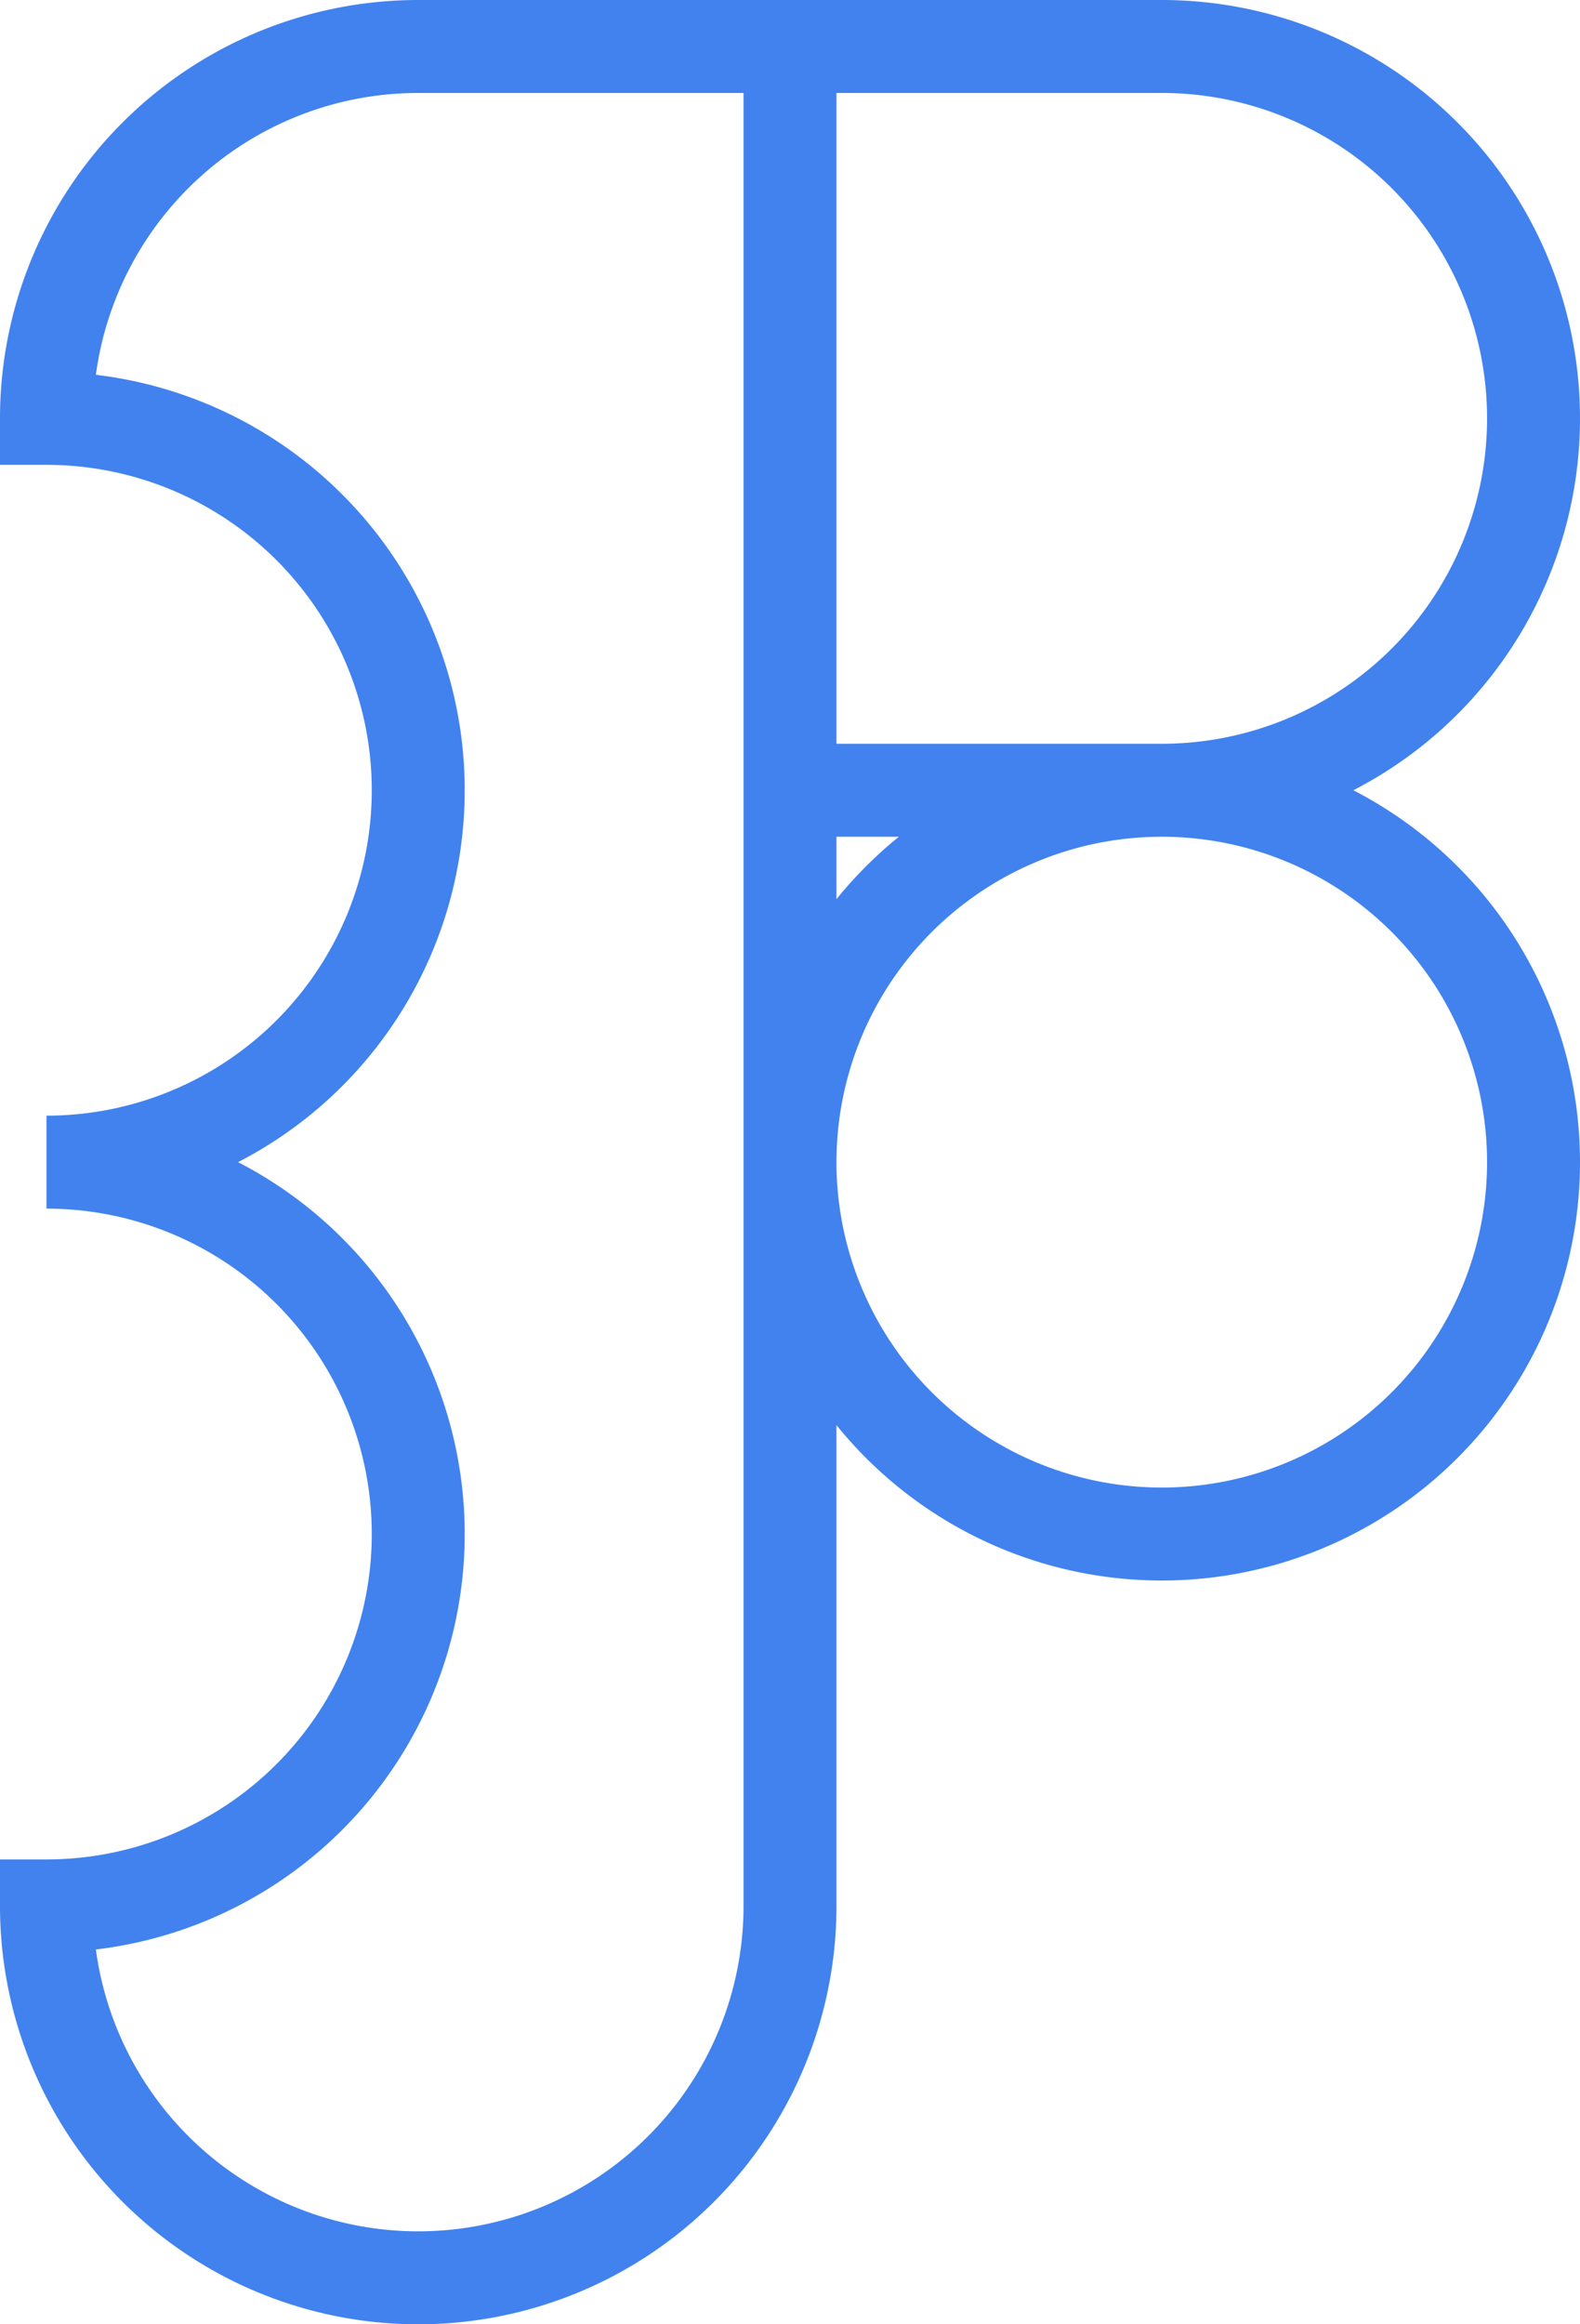 <svg xmlns="http://www.w3.org/2000/svg" width="17" height="25" viewBox="0 0 17 25">
  <path id="figma-logo-icon" d="M688,4012a4,4,0,1,0,0-8,4,4,0,0,0,0-8,4,4,0,0,1,4-4h4v20a4,4,0,0,1-8,0Zm8-8a4,4,0,1,1,4,4A4,4,0,0,1,696,4004Zm0-4v-8h4a4,4,0,0,1,0,8Z" transform="translate(-687.5 -3991.5)" fill="none" stroke="#4182ef" stroke-width="1"/>
</svg>
